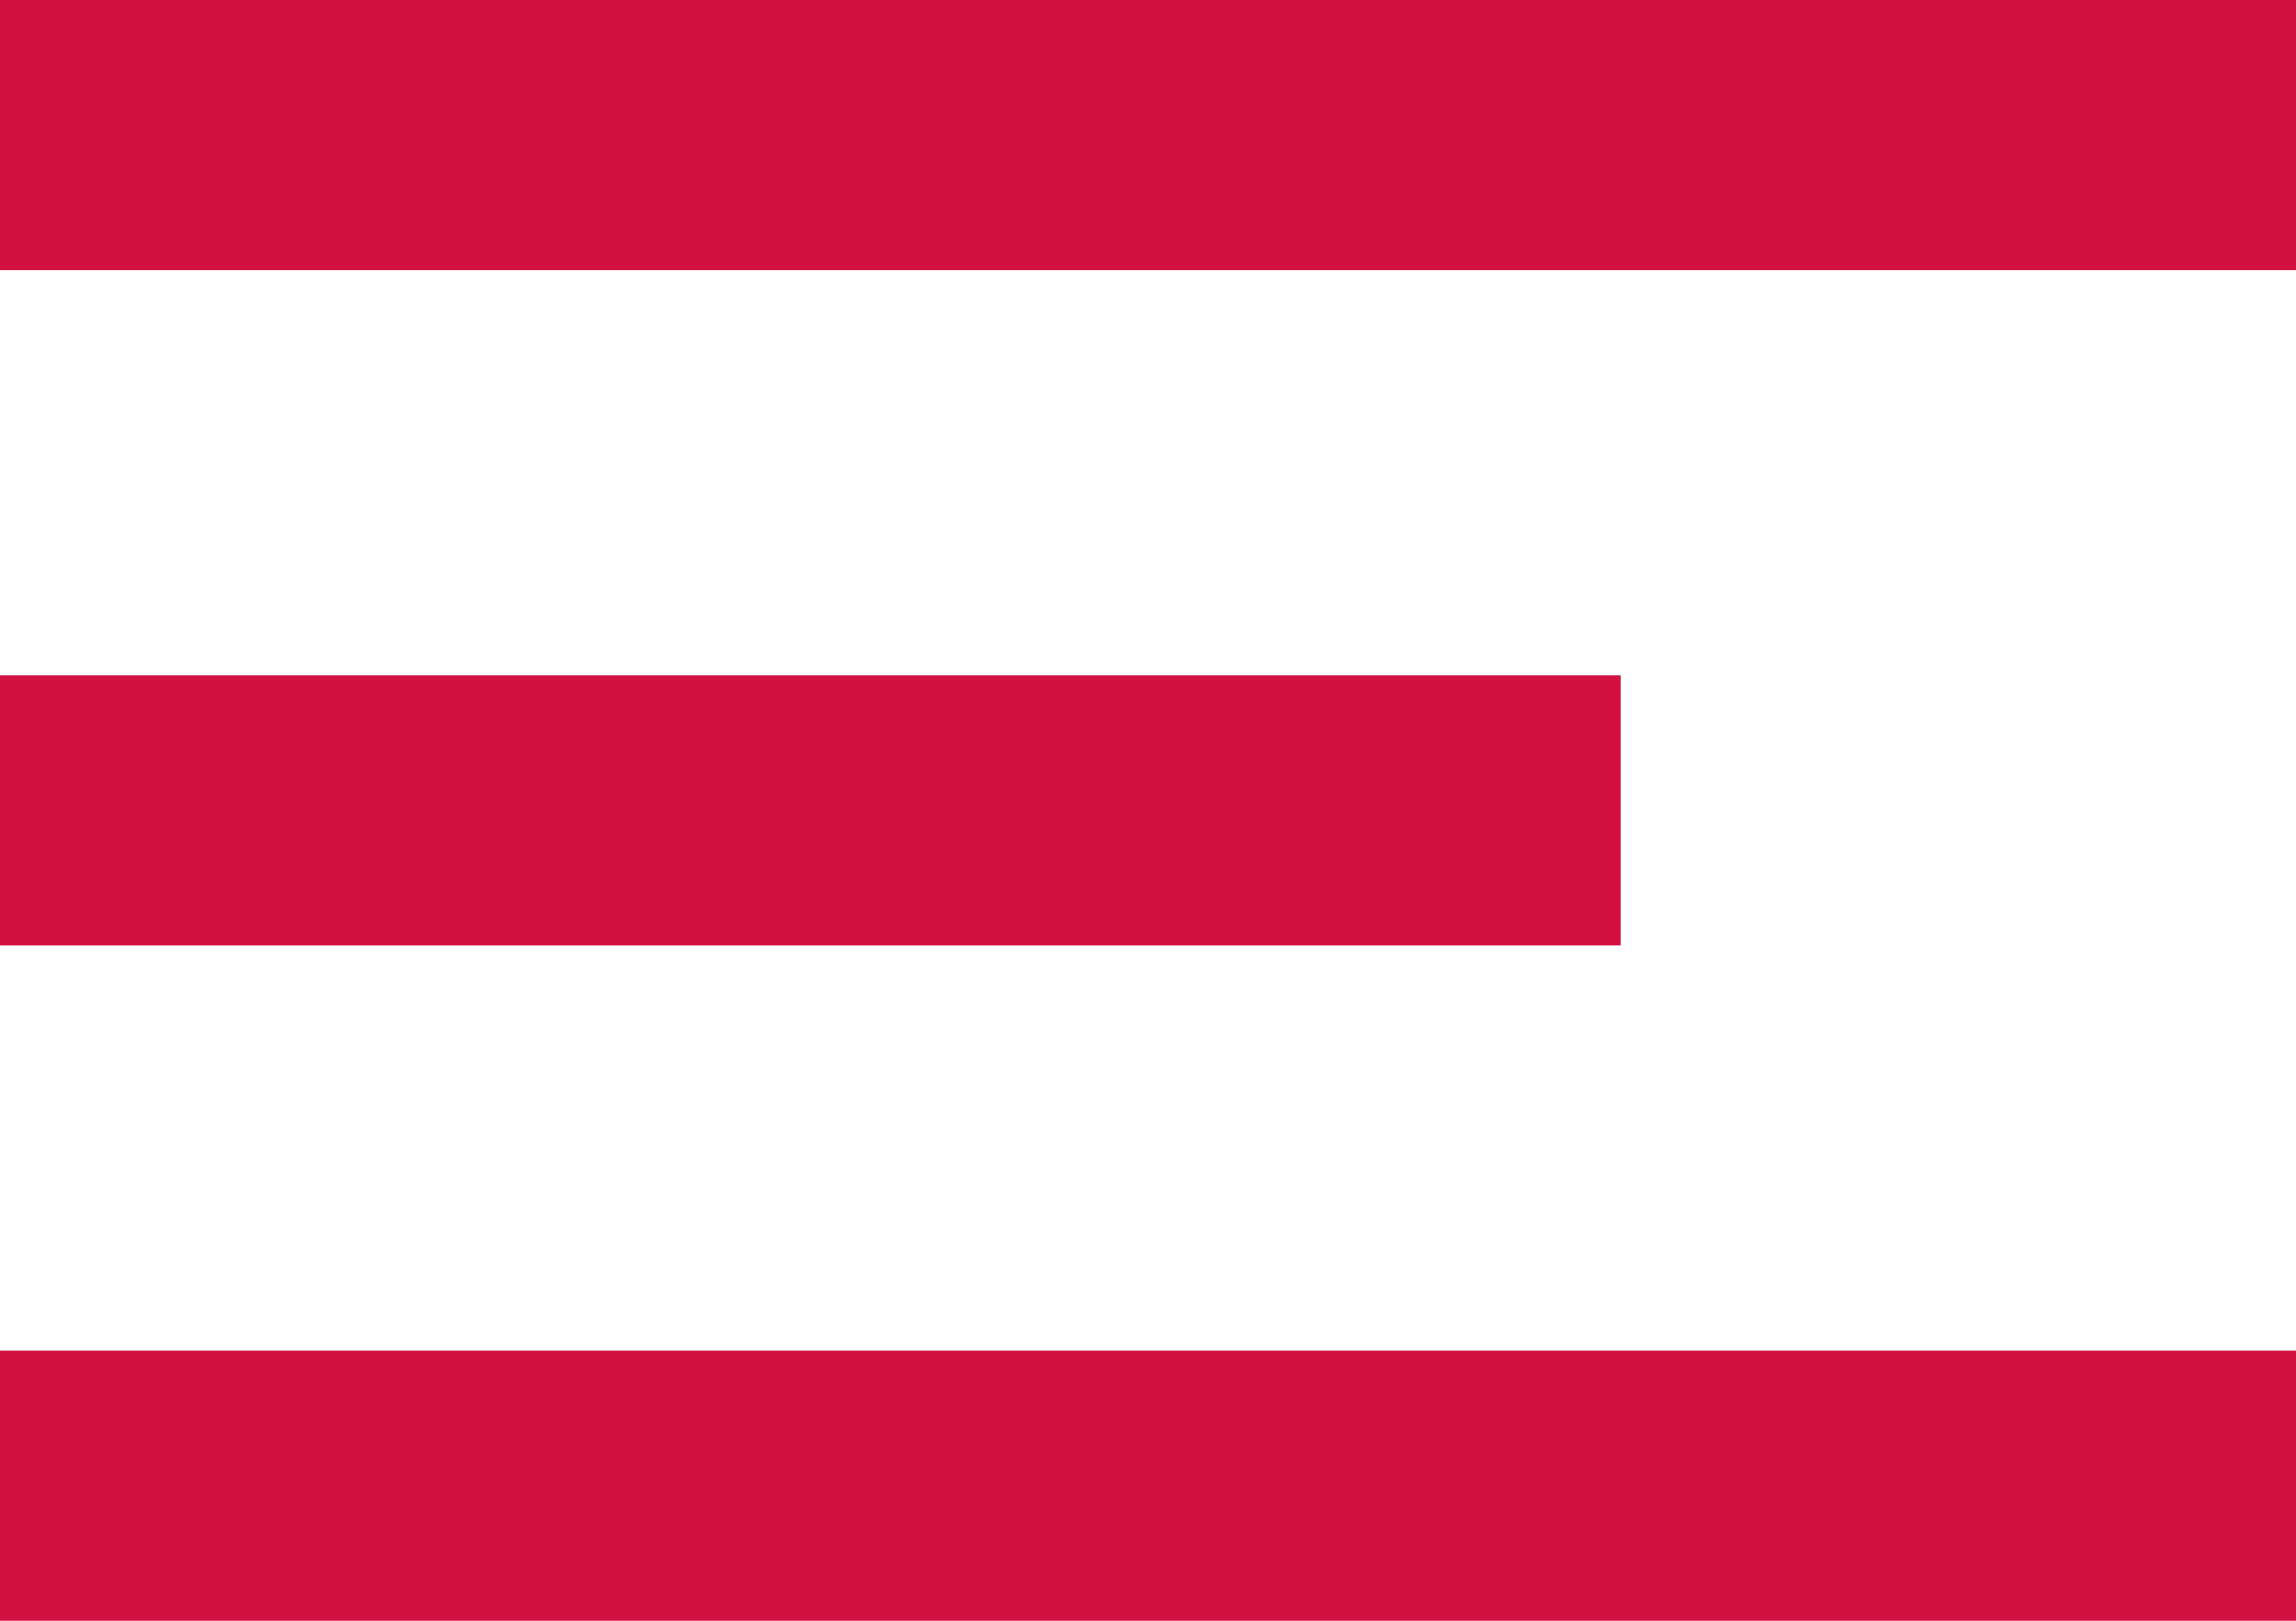 <svg xmlns="http://www.w3.org/2000/svg" width="17" height="12" viewBox="0 0 17 12">
  <g id="icon-list" transform="translate(-51 -161)">
    <rect id="Rectangle_179" data-name="Rectangle 179" width="17" height="2" transform="translate(51 161)" fill="#d21042"/>
    <rect id="Rectangle_180" data-name="Rectangle 180" width="12" height="2" transform="translate(51 166)" fill="#d21042"/>
    <rect id="Rectangle_181" data-name="Rectangle 181" width="17" height="2" transform="translate(51 171)" fill="#d21042"/>
  </g>
</svg>
